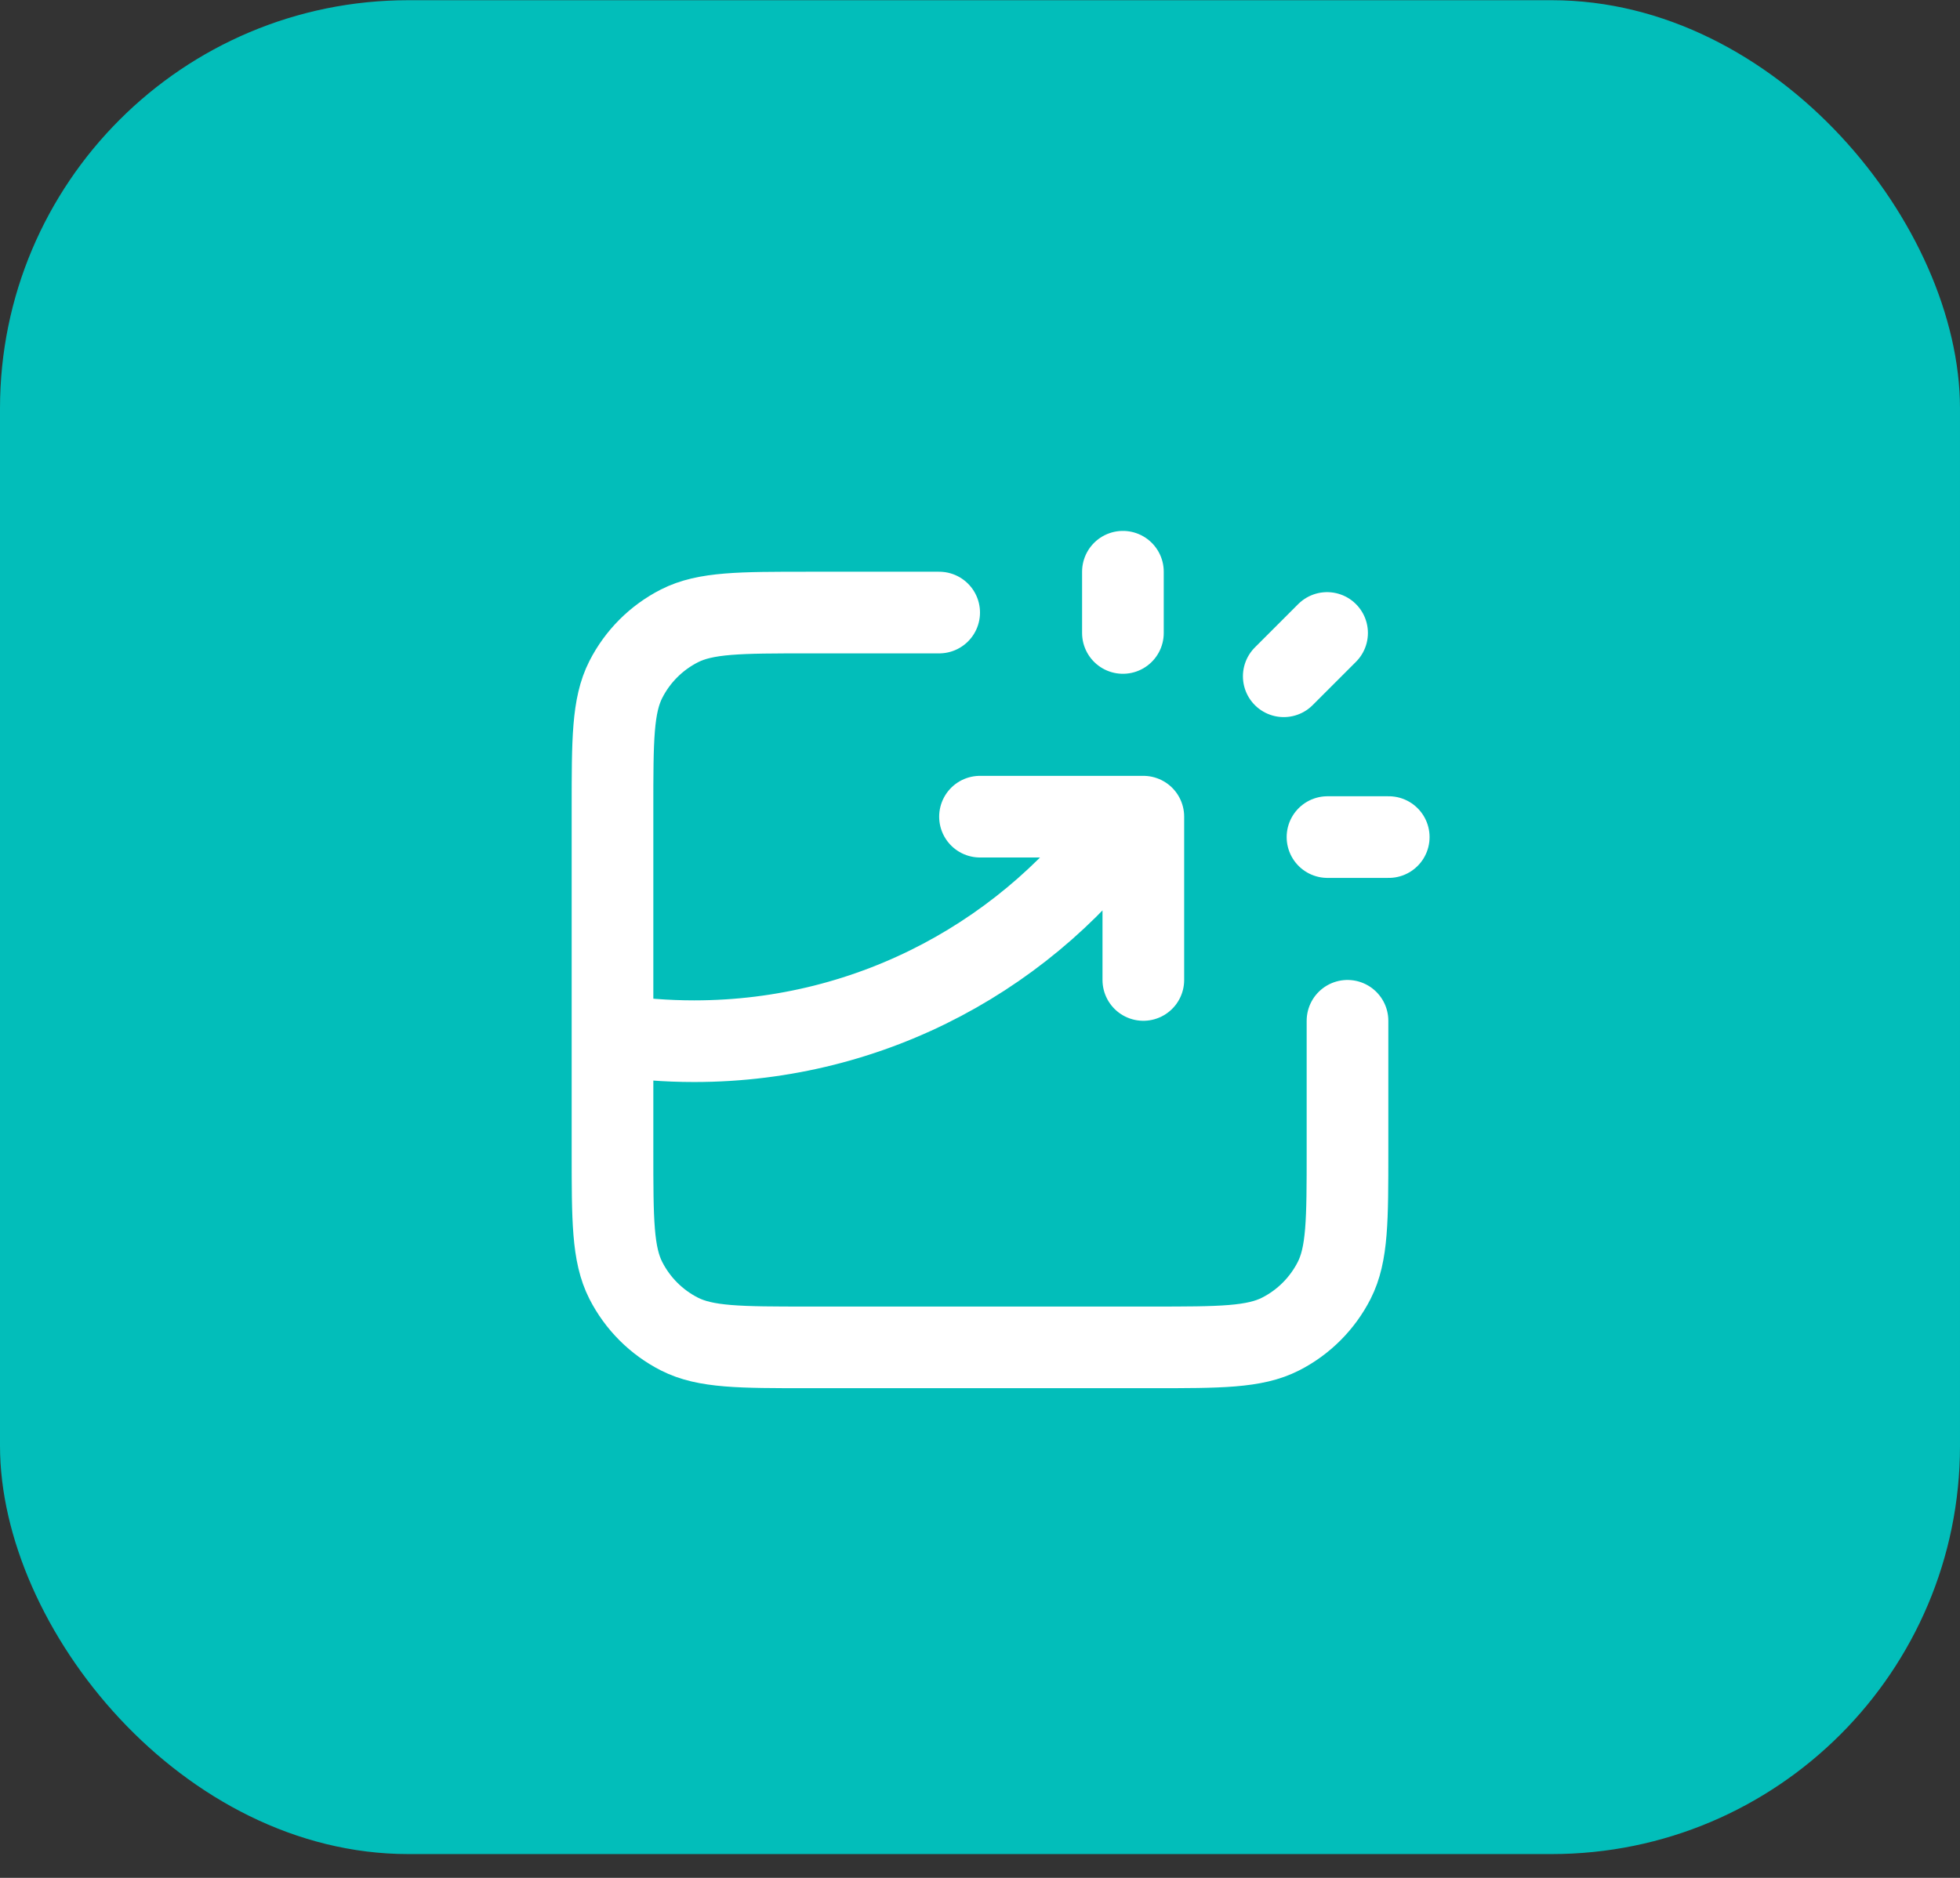 <svg width="48" height="46" viewBox="0 0 48 46" fill="none" xmlns="http://www.w3.org/2000/svg">
<rect x="0" y="0" width="48" height="46" fill="#333333" stroke="none"/>
<rect y="0.005" width="48" height="45.412" rx="10" fill="#02BEBA"/>
<path d="M23 15.005H19.8C18.12 15.005 17.28 15.005 16.638 15.332C16.073 15.62 15.615 16.078 15.327 16.643C15 17.285 15 18.125 15 19.805V28.205C15 29.885 15 30.725 15.327 31.367C15.615 31.931 16.073 32.39 16.638 32.678C17.28 33.005 18.12 33.005 19.8 33.005H28.2C29.88 33.005 30.72 33.005 31.362 32.678C31.927 32.39 32.385 31.931 32.673 31.367C33 30.725 33 29.885 33 28.205V25.005M24 20.005H28V24.005M27.5 15.505V14.005M31.439 16.566L32.5 15.505M32.51 20.505H34.01M15 25.352C15.652 25.453 16.32 25.505 17 25.505C21.386 25.505 25.265 23.332 27.62 20.005" stroke="white" stroke-width="2" stroke-linecap="round" stroke-linejoin="round"/>
</svg>
